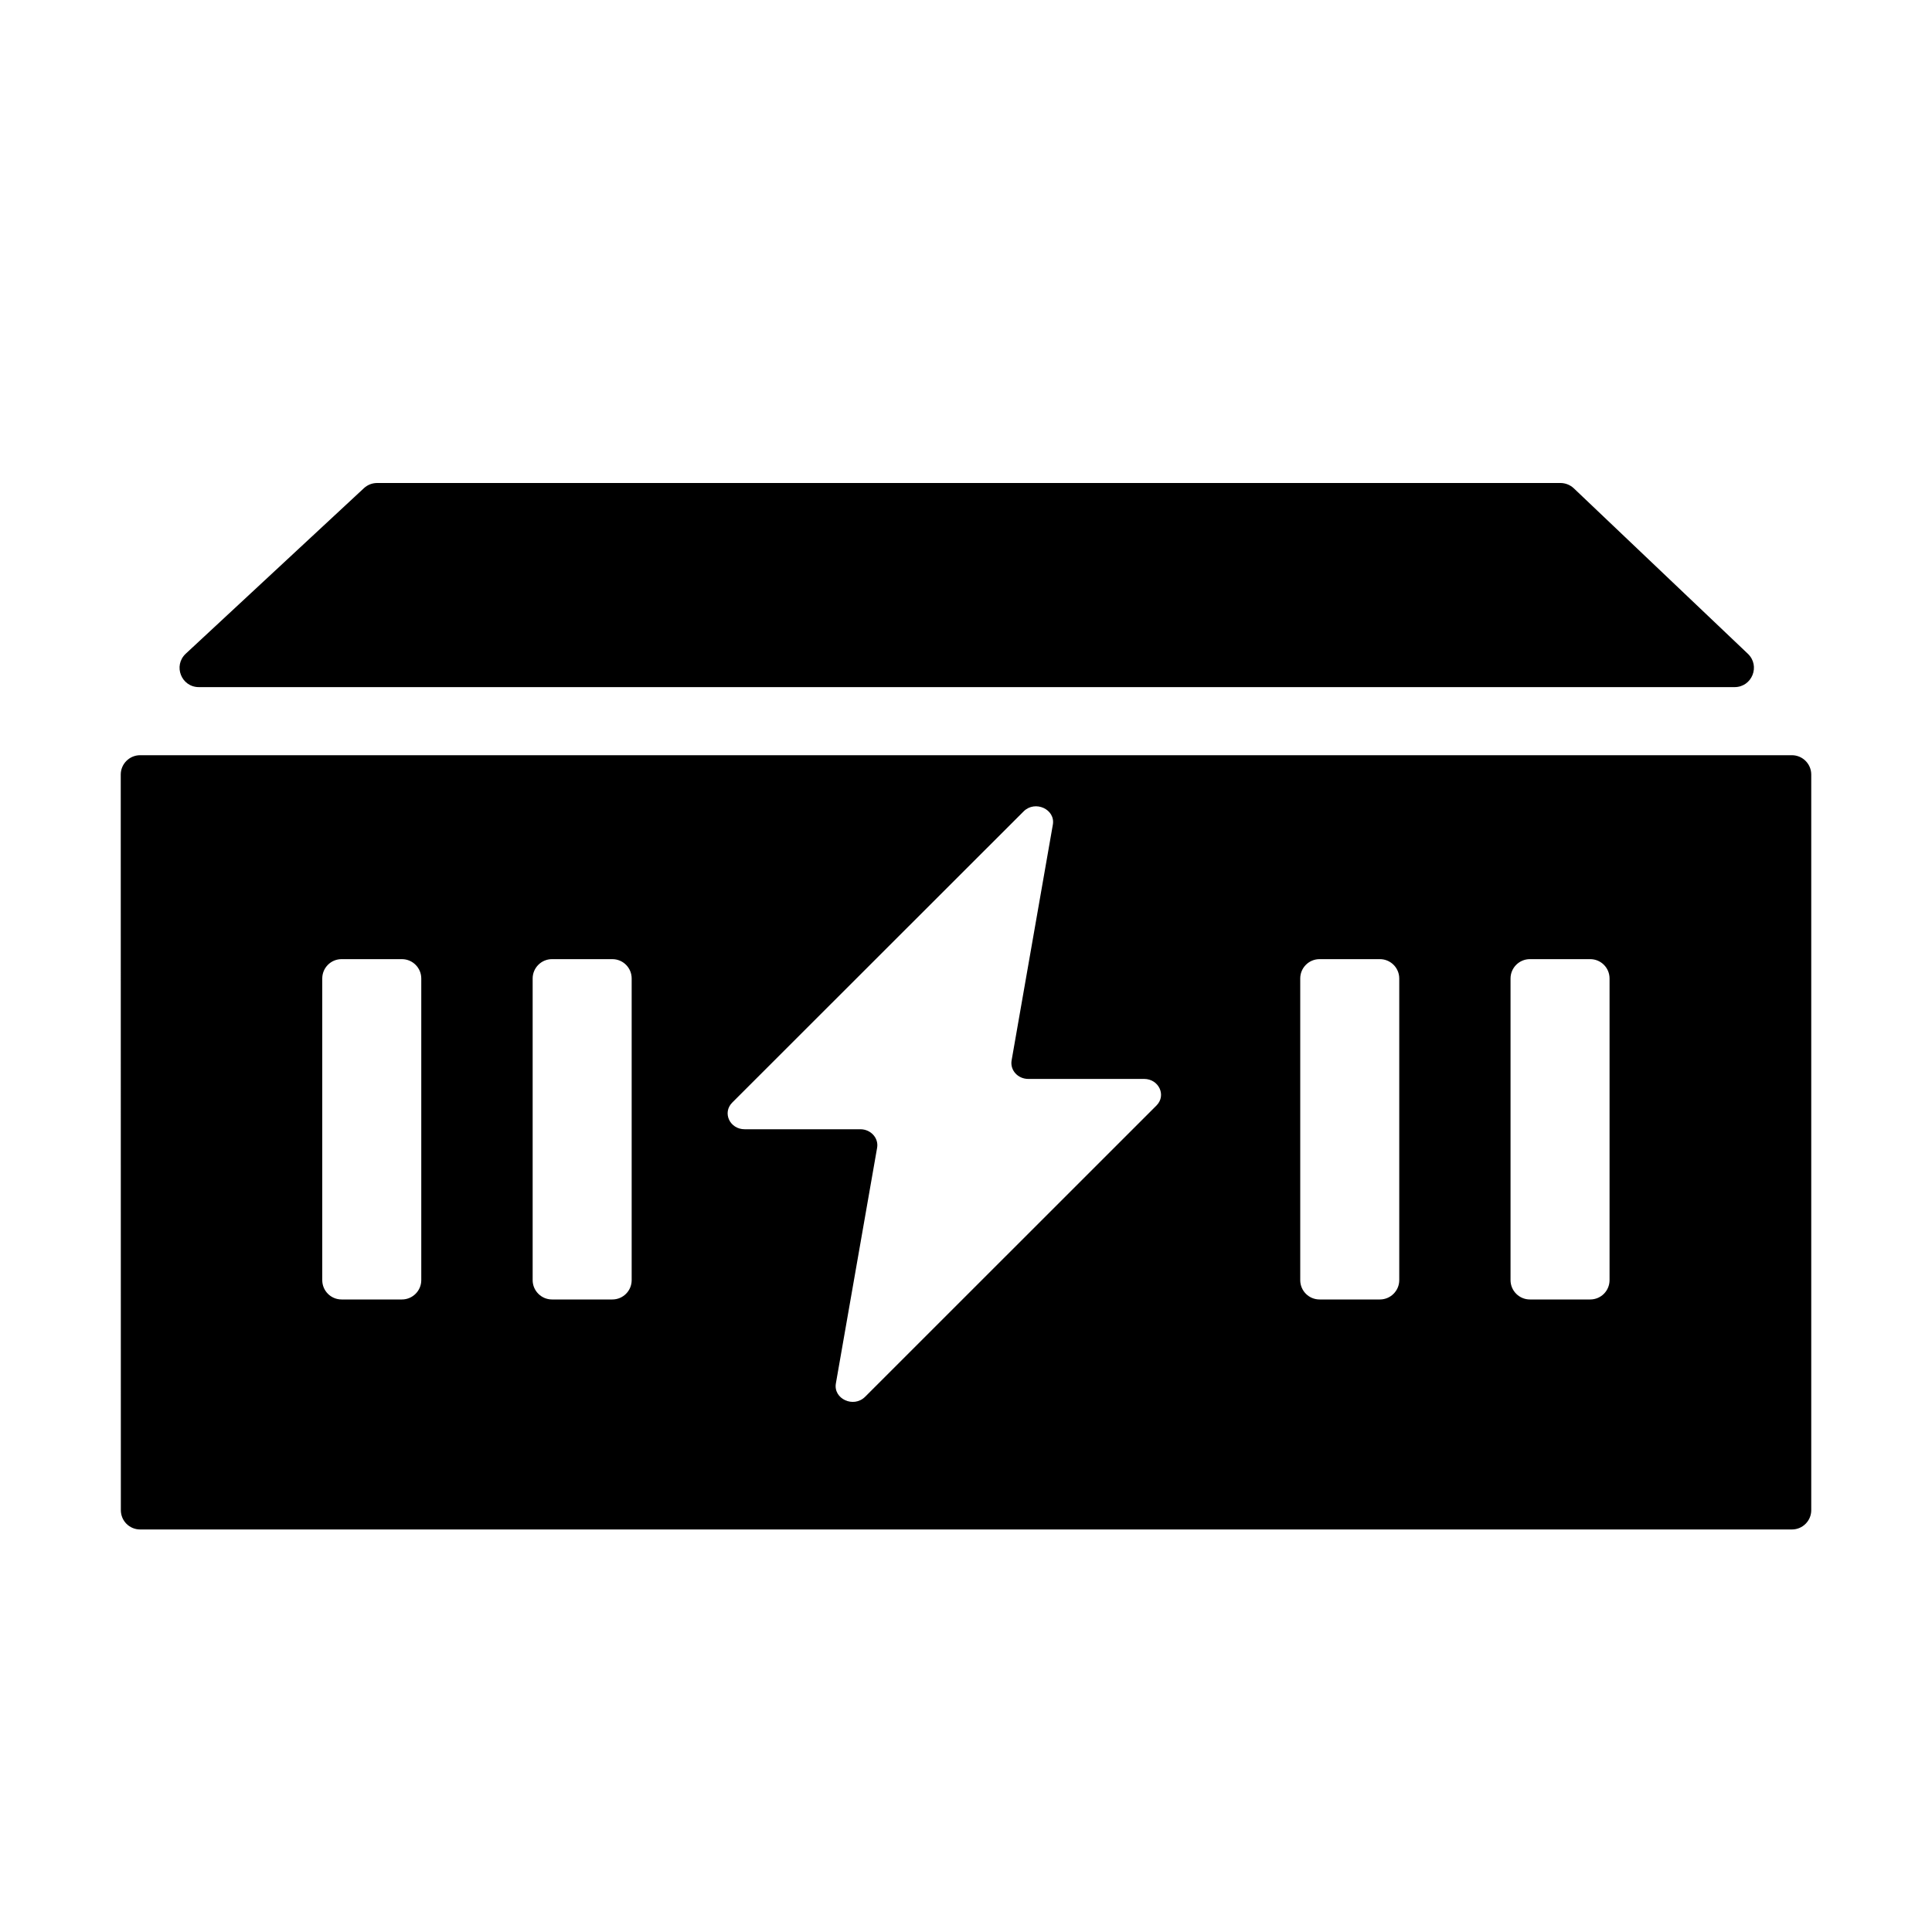 <svg width="20" height="20" viewBox="0 0 20 20" fill="none" xmlns="http://www.w3.org/2000/svg">
<path d="M18.55 7.818C18.66 7.818 18.75 7.908 18.75 8.018V15.633C18.75 15.744 18.66 15.833 18.55 15.833H1.451C1.34 15.833 1.251 15.744 1.251 15.633L1.25 8.018C1.25 7.908 1.34 7.818 1.45 7.818H18.55ZM10.597 8.399L7.58 11.414C7.475 11.519 7.555 11.69 7.709 11.69H8.907C9.015 11.69 9.097 11.782 9.08 11.881L8.653 14.321C8.625 14.481 8.836 14.578 8.955 14.46L11.971 11.445C12.077 11.34 11.996 11.169 11.844 11.169H10.645C10.536 11.169 10.455 11.078 10.472 10.978L10.899 8.537C10.927 8.378 10.716 8.281 10.597 8.399ZM4.361 10.129C4.361 10.019 4.271 9.929 4.161 9.929H3.536C3.425 9.929 3.336 10.019 3.336 10.129V13.252C3.336 13.362 3.425 13.452 3.536 13.452H4.161C4.271 13.452 4.361 13.362 4.361 13.252V10.129ZM16.662 10.129C16.662 10.019 16.573 9.929 16.462 9.929H15.837C15.727 9.929 15.637 10.019 15.637 10.129V13.252C15.637 13.362 15.727 13.452 15.837 13.452H16.462C16.573 13.452 16.662 13.362 16.662 13.252V10.129ZM14.485 10.129C14.485 10.019 14.395 9.929 14.285 9.929H13.66C13.549 9.929 13.46 10.019 13.46 10.129V13.252C13.46 13.362 13.549 13.452 13.66 13.452H14.285C14.395 13.452 14.485 13.362 14.485 13.252V10.129ZM6.539 10.129C6.539 10.019 6.45 9.929 6.339 9.929H5.714C5.604 9.929 5.514 10.019 5.514 10.129V13.252C5.514 13.362 5.604 13.452 5.714 13.452H6.339C6.45 13.452 6.539 13.362 6.539 13.252V10.129ZM16.154 5C16.205 5 16.255 5.02 16.292 5.055L18.094 6.768C18.225 6.893 18.137 7.113 17.956 7.113H2.059C1.877 7.113 1.79 6.891 1.923 6.767L3.768 5.053C3.805 5.019 3.853 5 3.904 5H16.154Z" fill="#6E7676" style="fill:#6E7676;fill:color(display-p3 0.431 0.463 0.463);fill-opacity:1;"/>
</svg>
